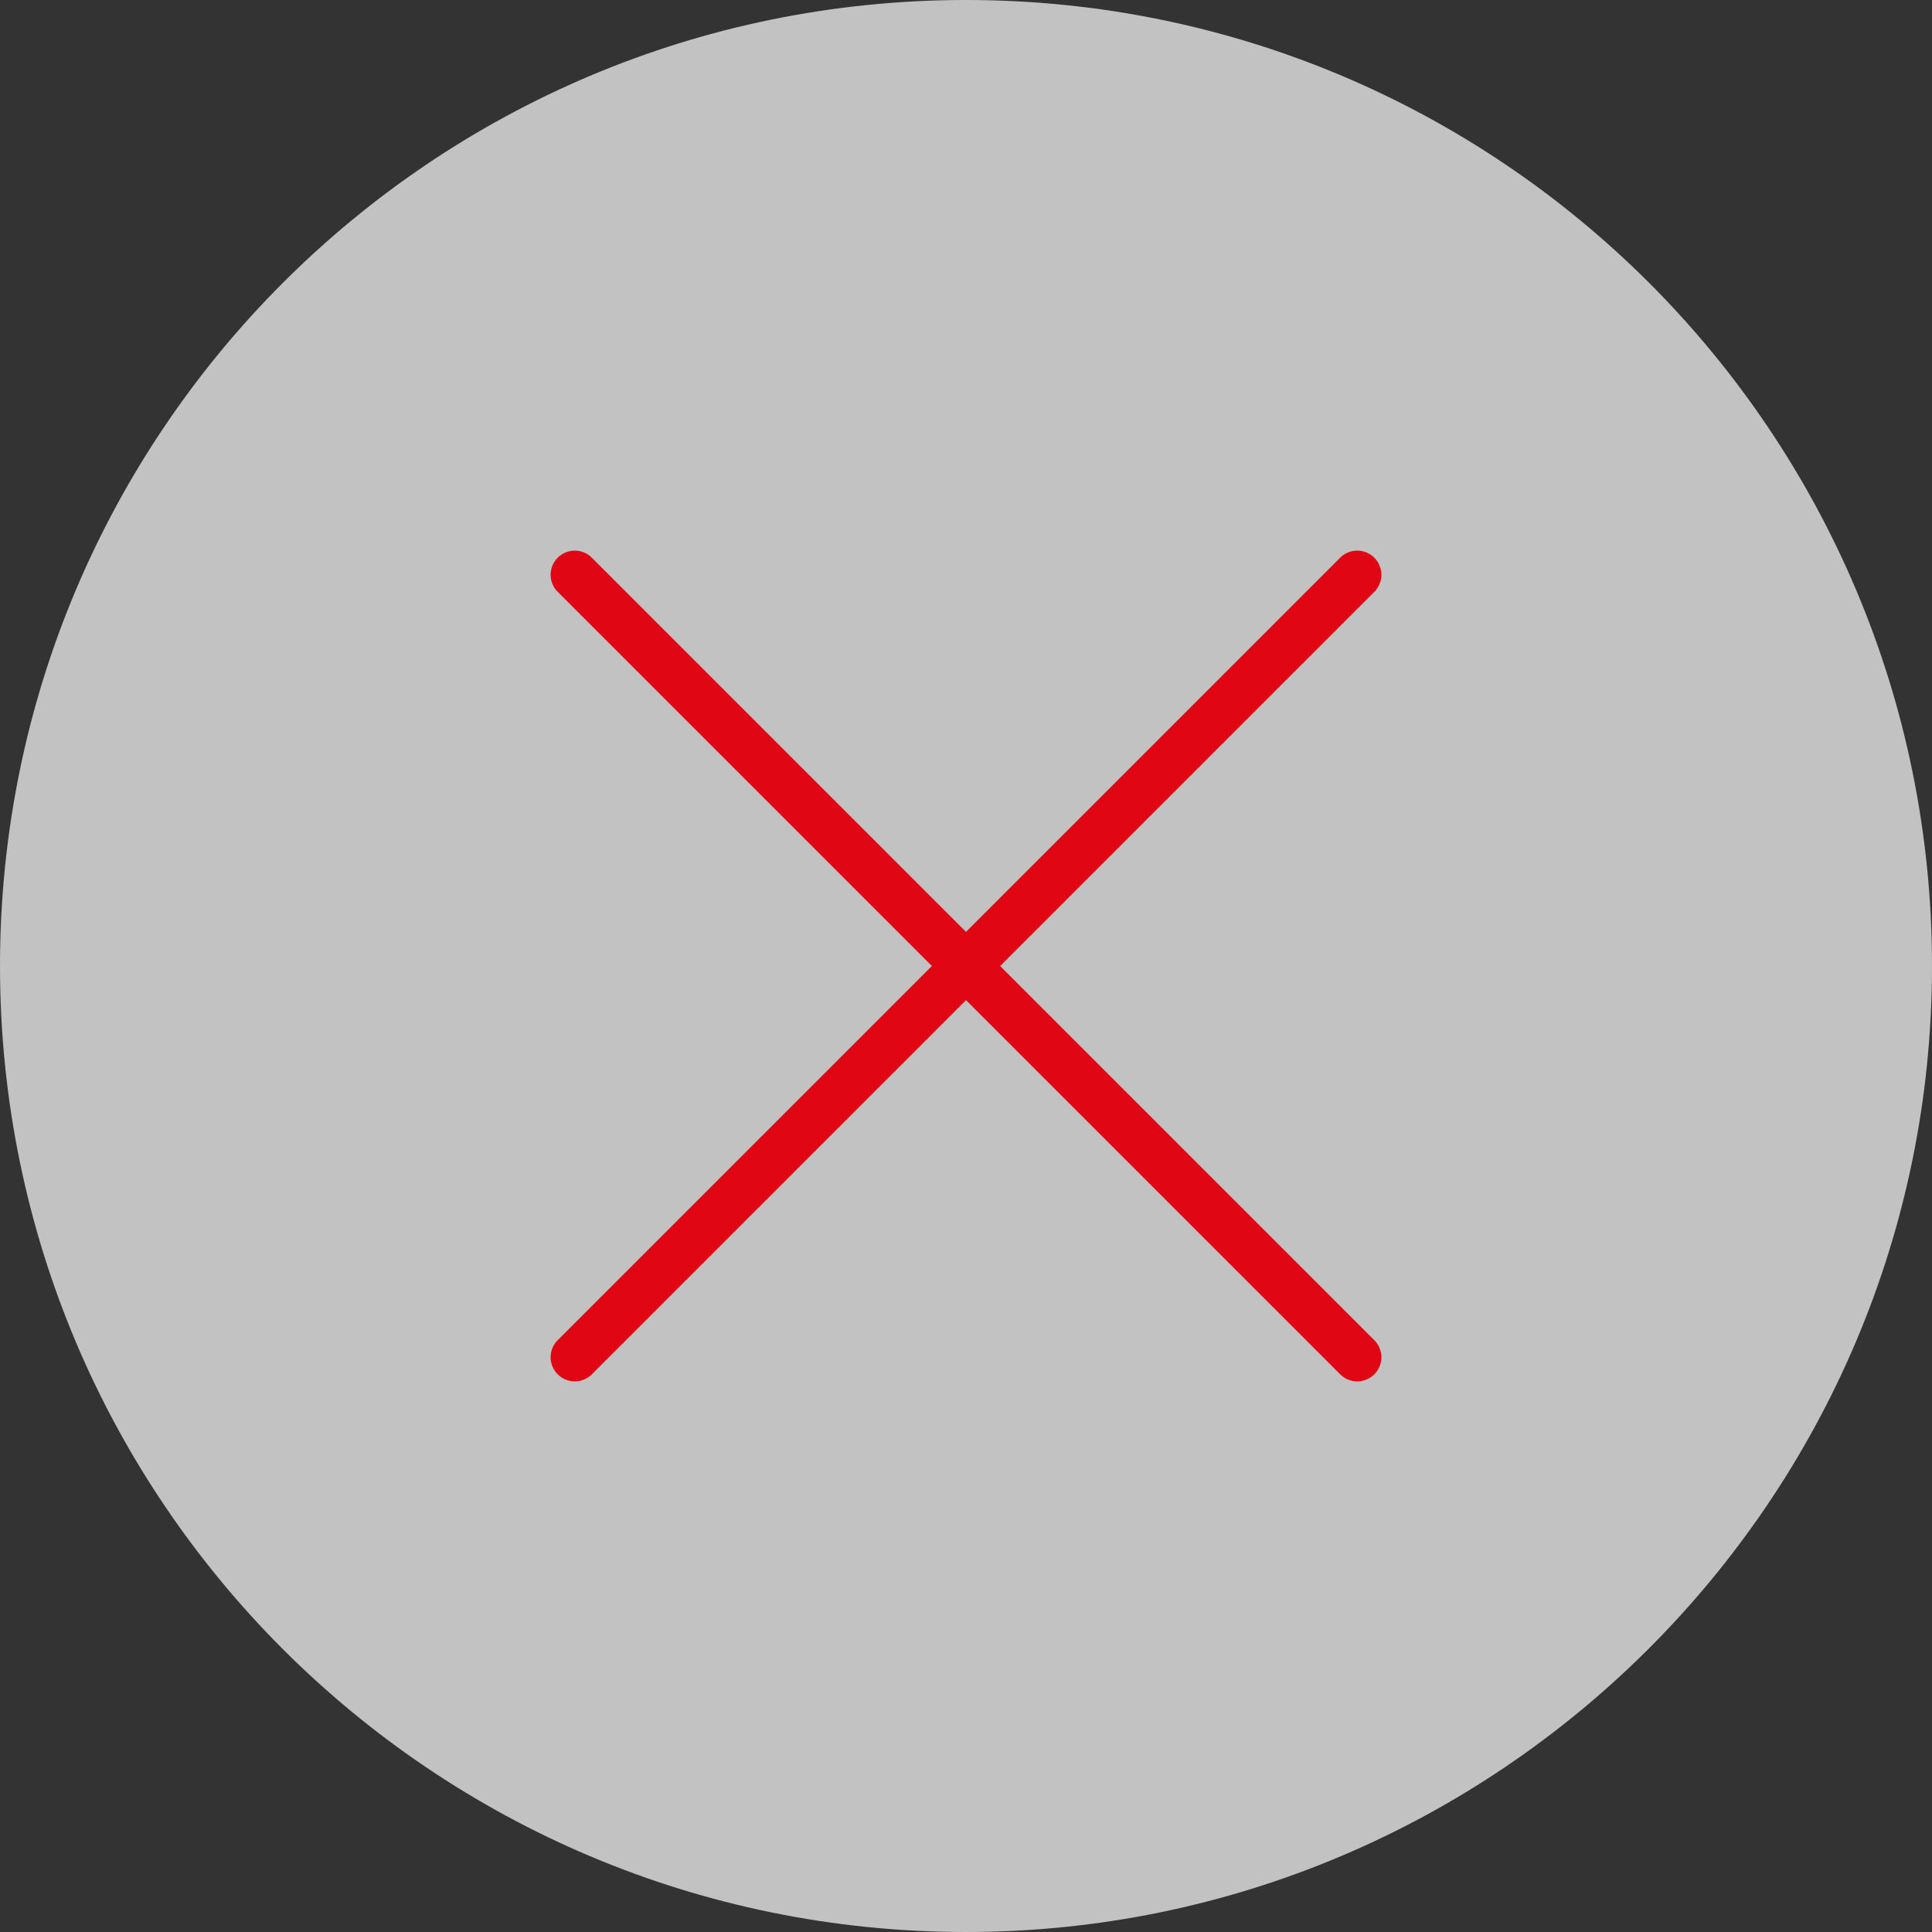 <?xml version="1.0" encoding="utf-8"?>
<!-- Generator: Adobe Illustrator 21.0.2, SVG Export Plug-In . SVG Version: 6.00 Build 0)  -->
<svg version="1.1" id="Ebene_1" xmlns="http://www.w3.org/2000/svg" xmlns:xlink="http://www.w3.org/1999/xlink" x="0px" y="0px" width="50px" height="50px"
	 viewBox="0 0 80 80" style="enable-background:new 0 0 80 80;" xml:space="preserve">
<rect x="0" y="0" width="80" height="80" fill="#333333" stroke="none"/>
<style type="text/css">
	.st0{opacity:0.7;}
	.st1{fill:#FFFFFF;}
	.st2{fill:none;stroke:#E00613;stroke-width:2;stroke-linecap:round;stroke-miterlimit:10;}
</style>
<g id="Dislike" class="st0">
	<path class="st1" d="M40,80c22,0,40-17.9,40-40S62.1,0,40,0S0,17.9,0,40S17.9,80,40,80z"/>
</g>
<line class="st2" x1="23.8" y1="23.8" x2="56.2" y2="56.2"/>
<line class="st2" x1="23.8" y1="56.2" x2="56.2" y2="23.8"/>
</svg>
